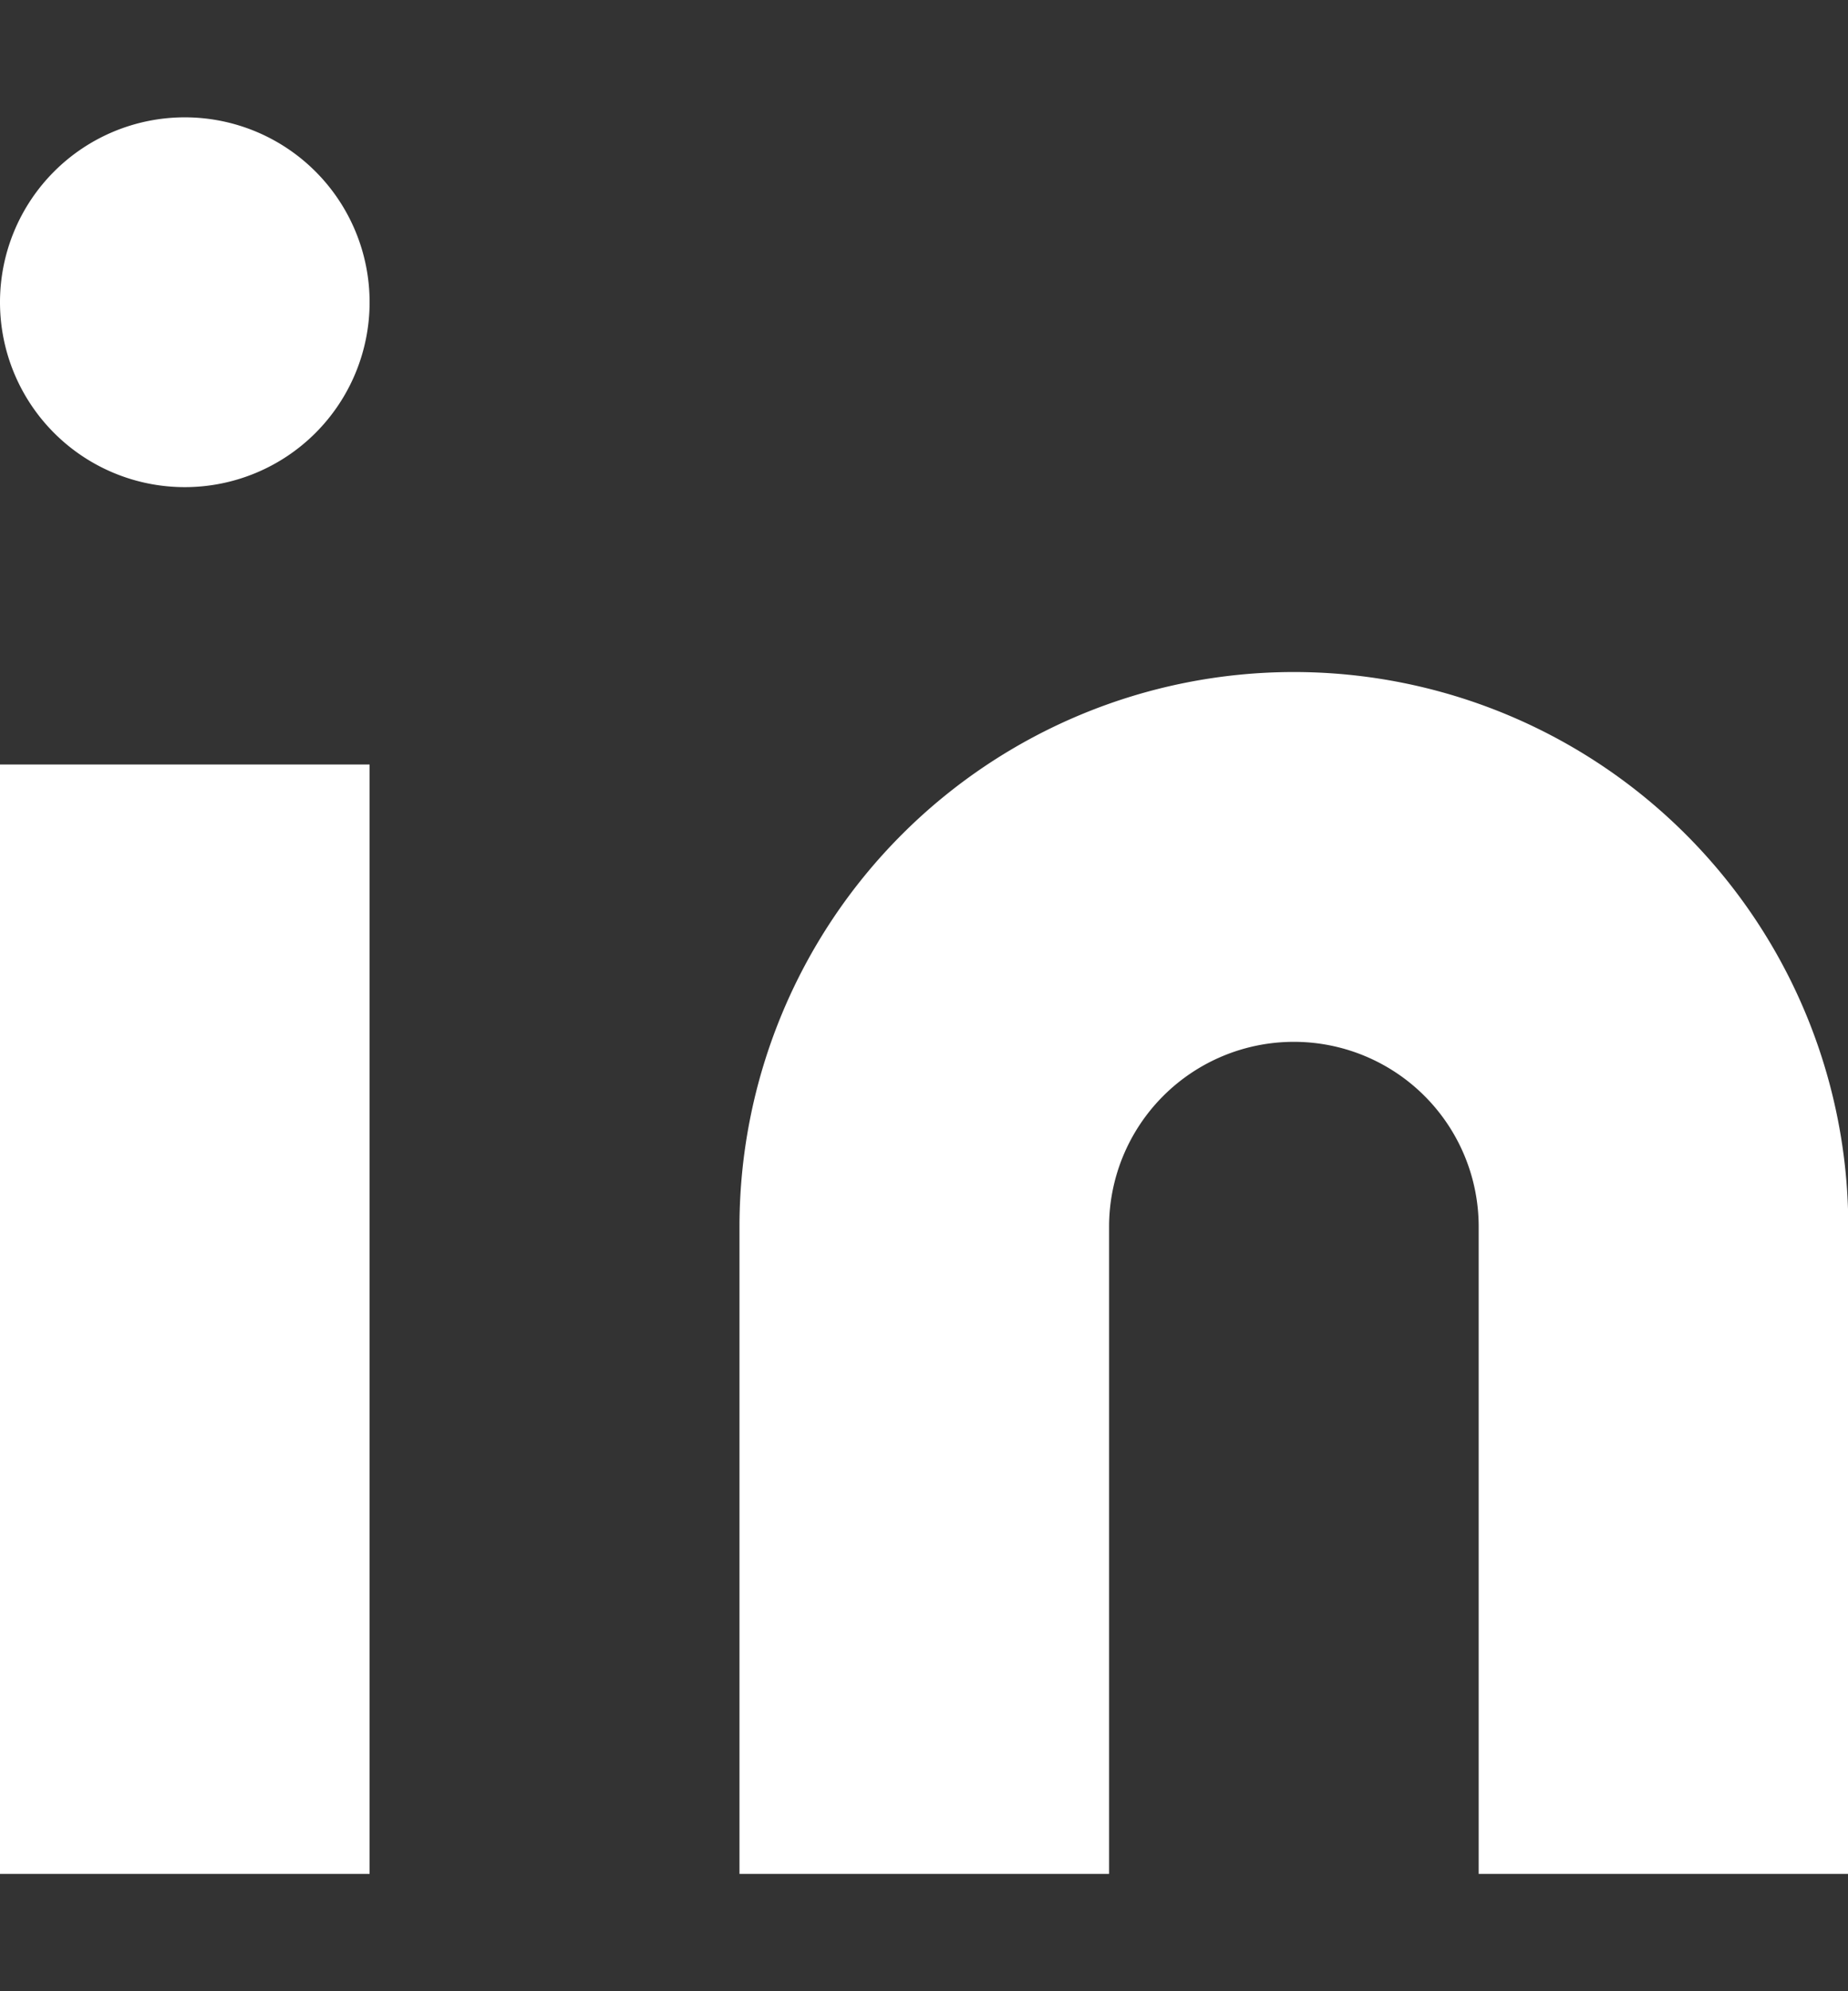 <svg xmlns="http://www.w3.org/2000/svg" width="13" height="14" fill="none"><rect width="100%" height="100%" fill="#333333" stroke="none"/><path fill="#fff" d="M9.102 4.725a3.9 3.9 0 0 1 3.9 3.9v4.55h-2.6v-4.55a1.3 1.3 0 1 0-2.6 0v4.55h-2.6v-4.55a3.9 3.9 0 0 1 3.9-3.9Zm-6.502.65H0v7.8h2.6v-7.8Zm-1.3-1.95a1.3 1.3 0 1 0 0-2.6 1.3 1.3 0 0 0 0 2.6Z"/></svg>